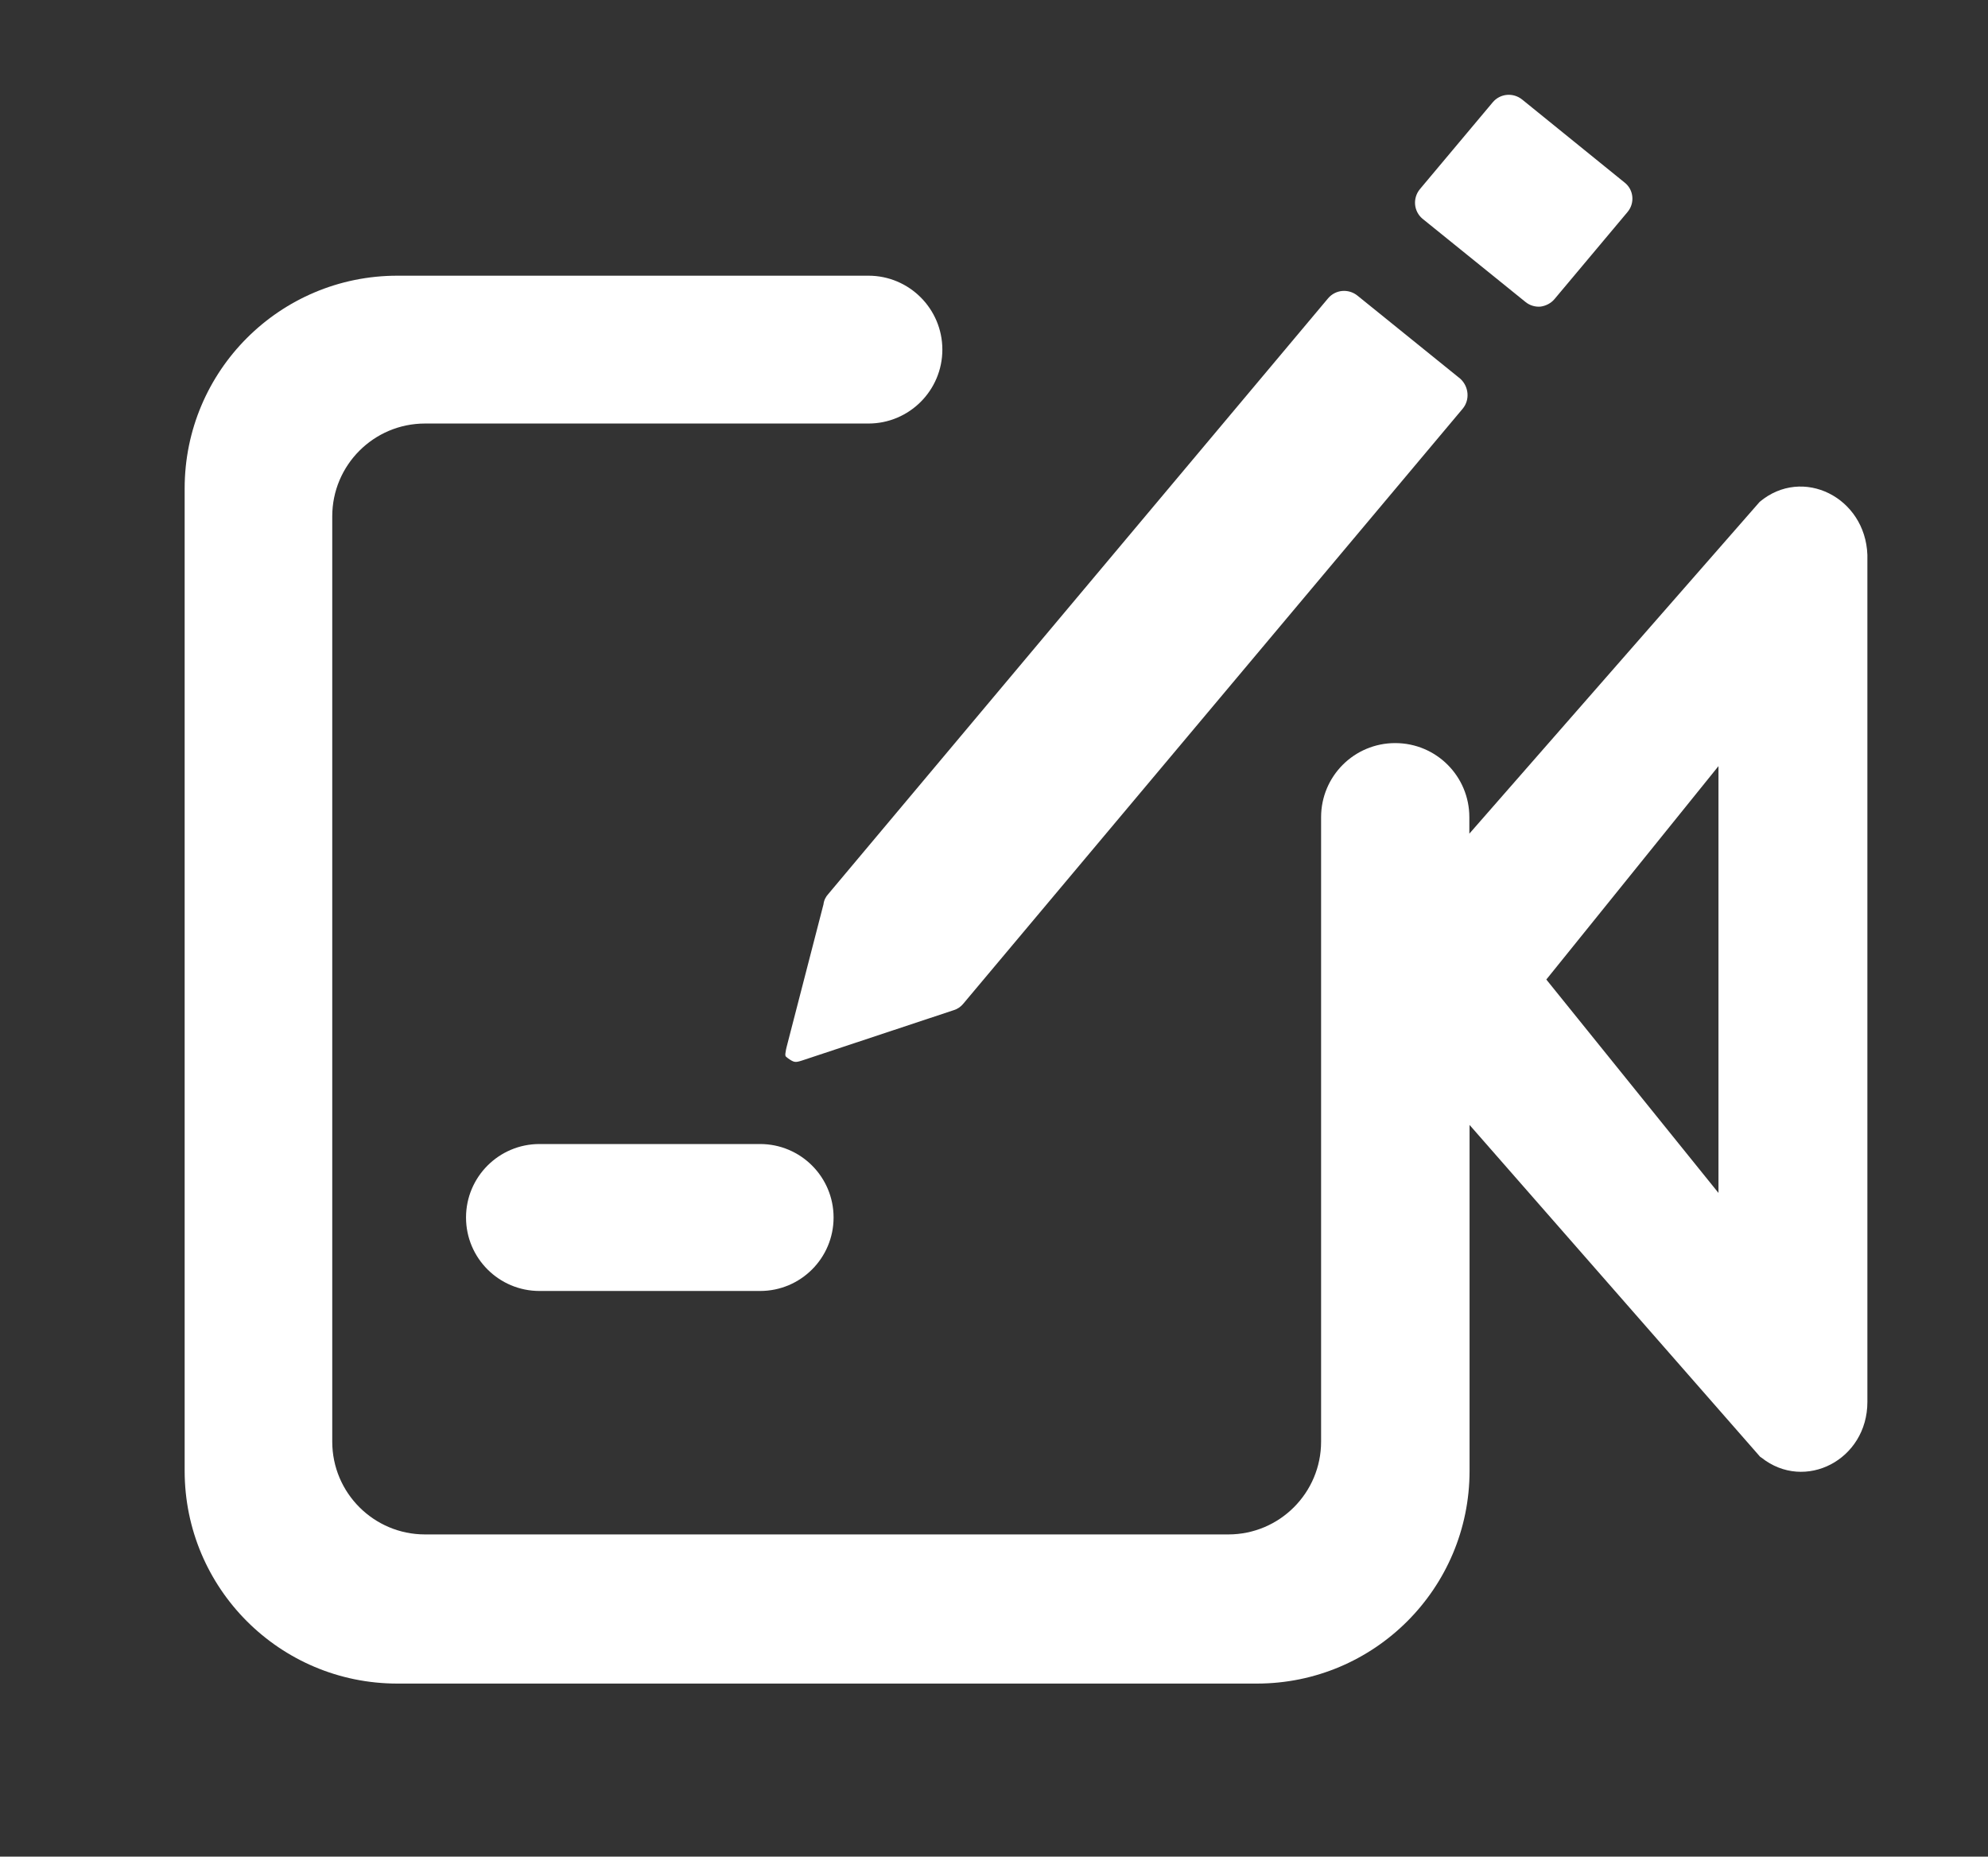 <?xml version="1.0" encoding="utf-8"?>
<!-- Generator: Adobe Illustrator 24.0.0, SVG Export Plug-In . SVG Version: 6.00 Build 0)  -->
<svg version="1.1" id="图层_1" xmlns="http://www.w3.org/2000/svg" xmlns:xlink="http://www.w3.org/1999/xlink" x="0px" y="0px"
	 viewBox="0 0 906.5 846.5" style="enable-background:new 0 0 906.5 846.5;" xml:space="preserve">
<rect x="0" y="0" width="906.5" height="846.5" fill="#333333" stroke="none"/>
<style type="text/css">
	.st0{fill:#FFFFFF;}
</style>
<path class="st0" d="M667,186.3L439.1,457.8c-1.1,1.3-2.6,2.3-4.3,2.8l-69,22.9c-3.1,1-3.7,1-6.5-1c-1.4-1-1.4-1-0.9-3.9
	c0.1-0.4,0.2-0.9,0.3-1.3l16.8-65c0.2-1.8,1-3.4,2.2-4.7l227.9-271.6c3.4-4,9.3-4.5,13.4-1.2l46.9,37.9
	C669.8,176.3,670.3,182.3,667,186.3L667,186.3z M742.1,96.7l-33.3,39.7c-1.6,1.9-4,3.1-6.4,3.4c-2.5,0.2-5-0.6-6.9-2.2l-46.9-37.9
	c-4-3.4-4.5-9.3-1.2-13.4l33.3-39.7c3.4-4,9.3-4.5,13.4-1.2L741,83.4C745,86.7,745.5,92.7,742.1,96.7L742.1,96.7z M742.1,96.7"/>
<path class="st0" d="M246,588.6c-18.5,0-33.5-15-33.5-33.5c0-18.5,15-33.5,33.5-33.5h100.6c18.5,0,33.5,15,33.5,33.5
	c0,18.5-15,33.5-33.5,33.5H246z"/>
<path class="st0" d="M802.4,228.8L670,380.1v-7.5c0-18.7-15.1-33.8-33.8-33.8h0c-18.7,0-33.8,15.1-33.8,33.8v284.7
	c0,23.3-18.9,42.3-42.3,42.3H193.8c-23.3,0-42.3-18.9-42.3-42.3V235.4c0-23.3,18.9-42.3,42.3-42.3H396c18.6,0,33.7-15.1,33.7-33.7v0
	c0-18.6-15.1-33.7-33.7-33.7H181.2c-53.6,0-97,43.4-97,97v447.9c0,53.6,43.4,97,97,97h391.9c53.6,0,97-43.4,97-97V512.9l132.5,151.3
	l0.6,0.4c19.8,15.7,48.3,1,48.3-25.4V253C850.6,226.8,822,212.4,802.4,228.8z M783.6,543.9l-78.5-97.3l78.5-97.3V543.9z"/>
</svg>
